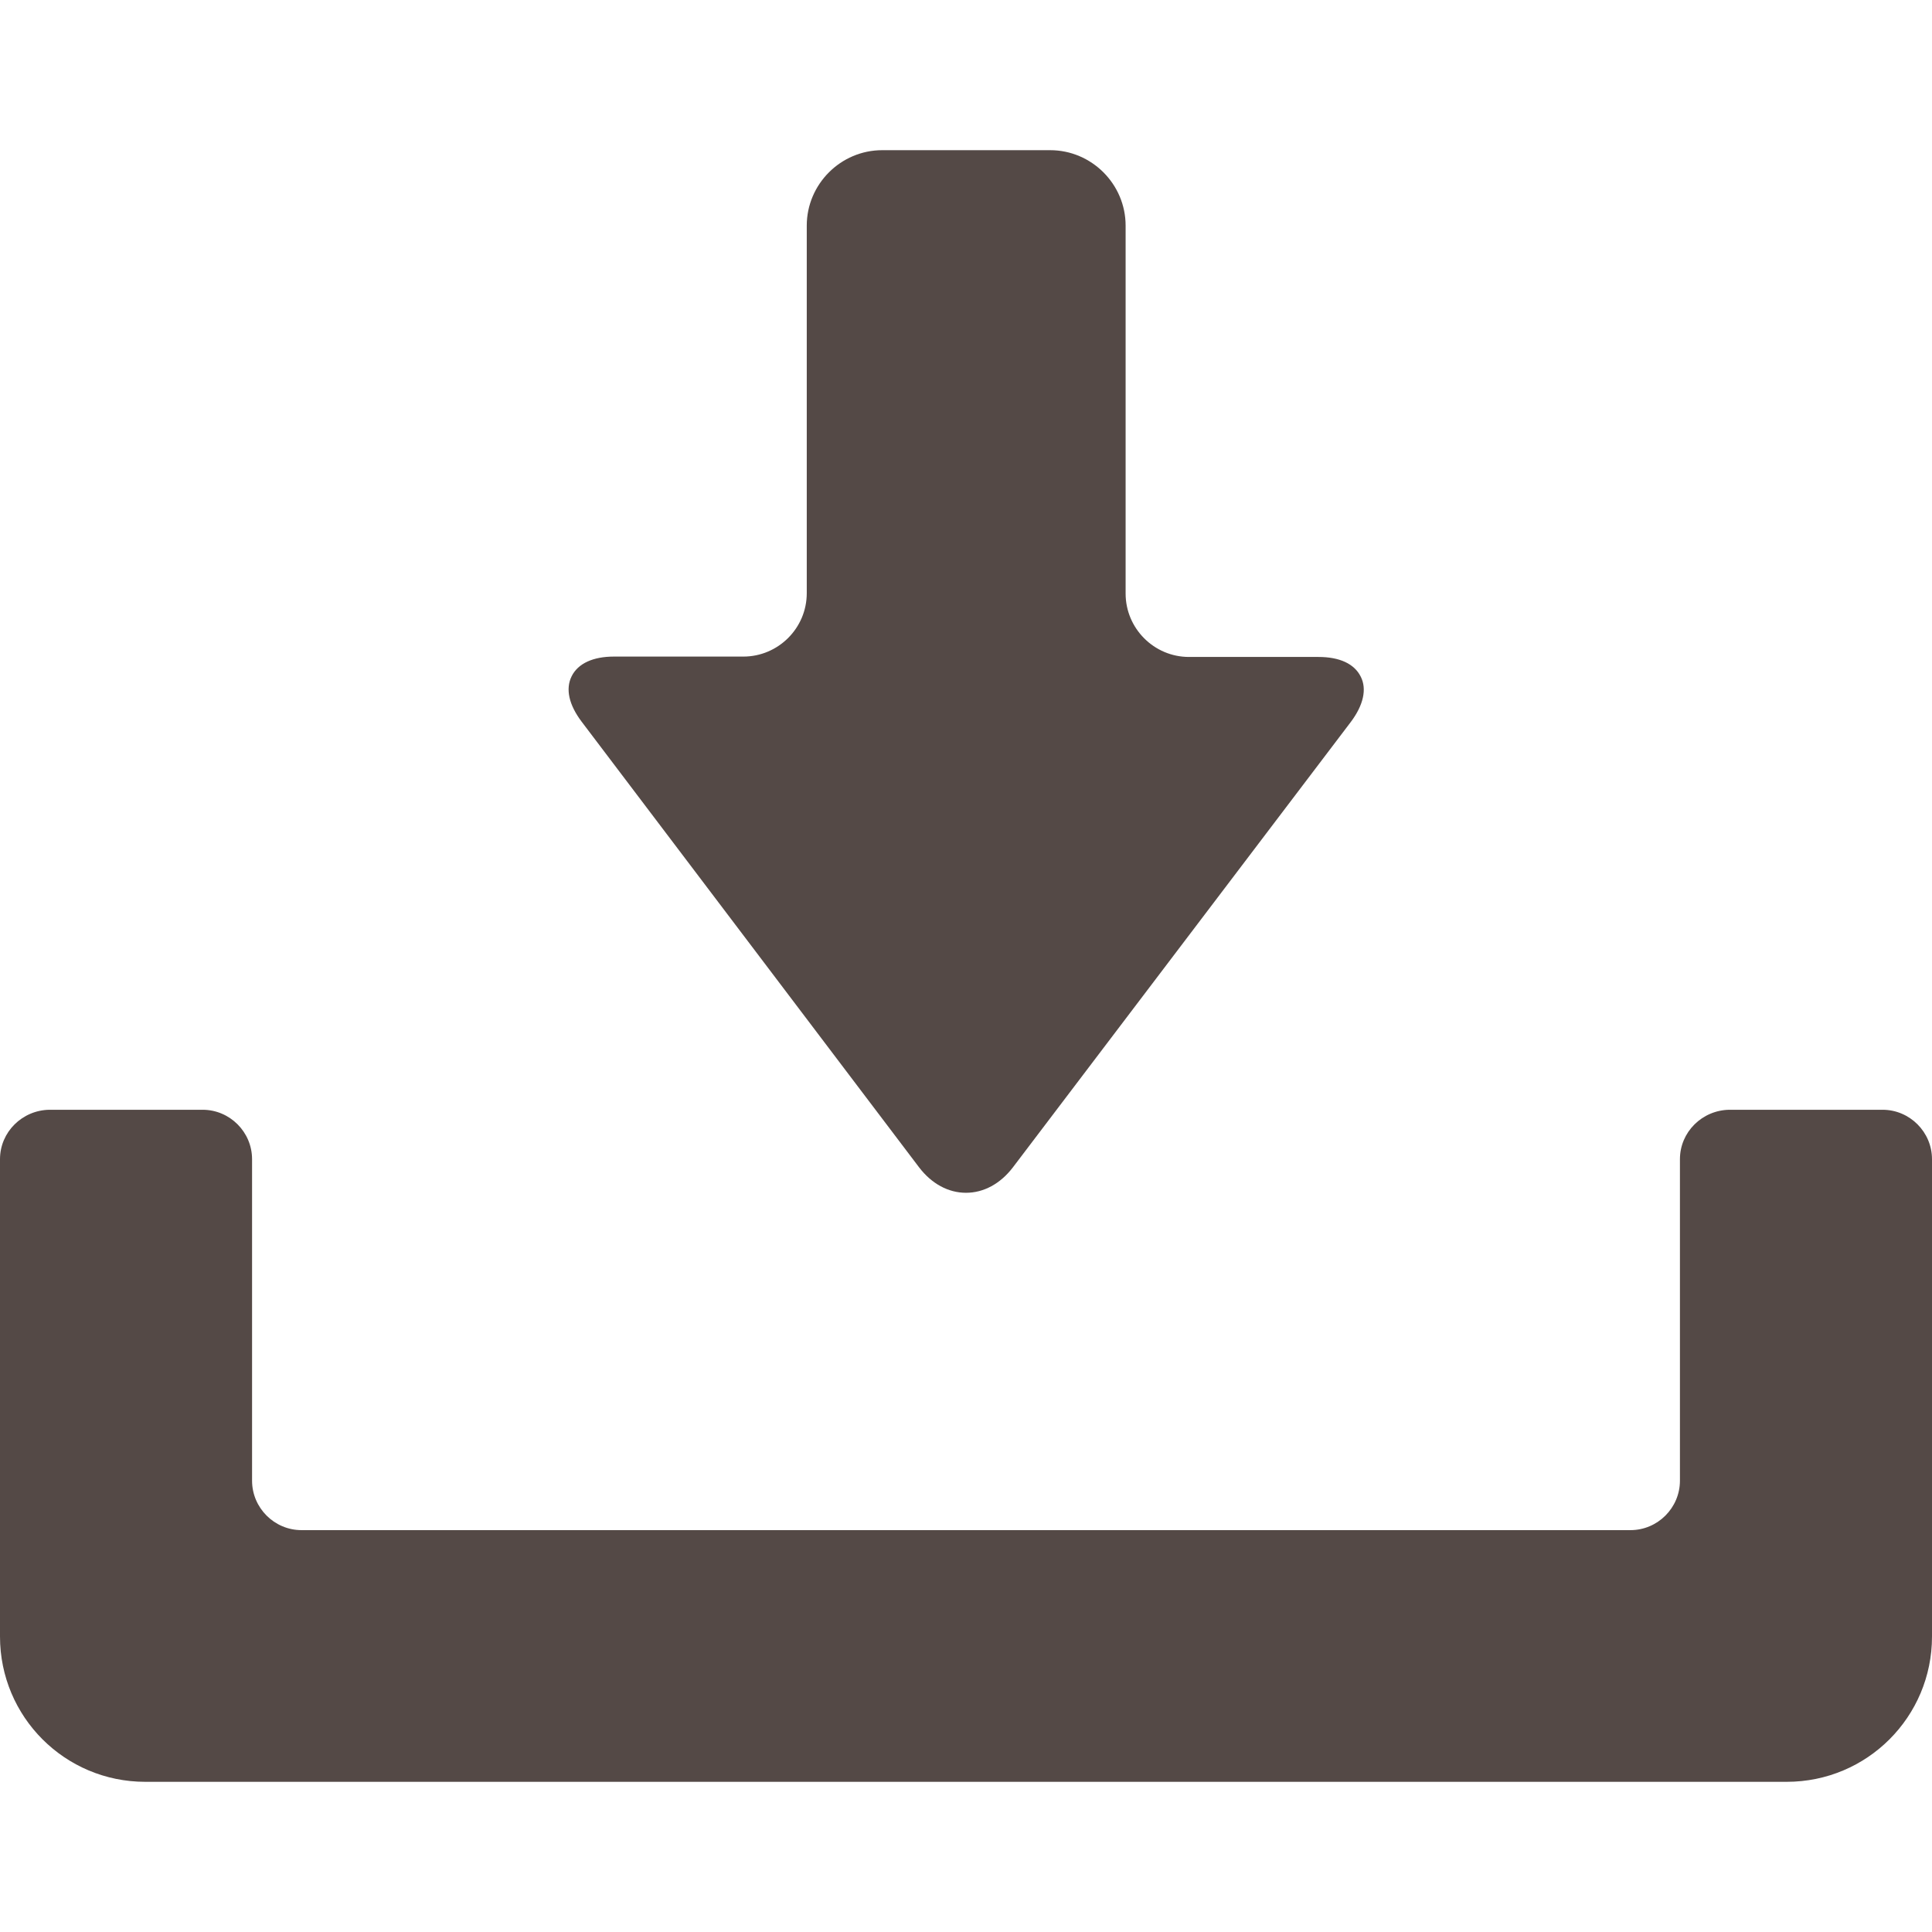 <?xml version="1.0" encoding="utf-8"?>
<!-- Generator: Adobe Illustrator 23.0.1, SVG Export Plug-In . SVG Version: 6.00 Build 0)  -->
<svg version="1.1" id="_x32_" xmlns="http://www.w3.org/2000/svg" xmlns:xlink="http://www.w3.org/1999/xlink" x="0px" y="0px"
	 viewBox="0 0 512 512" style="enable-background:new 0 0 512 512;" xml:space="preserve">
<style type="text/css">
	.st0{fill:#544946;}
</style>
<g>
	<path class="st0" d="M243.6,309.4c3.3,4.3,7.7,6.7,12.4,6.7c4.7,0,9.1-2.4,12.4-6.7L358,191.3c3.3-4.4,4.3-8.7,2.6-12
		c-1.7-3.4-5.6-5.2-11.2-5.2h-34.3c-9.3,0-16.8-7.6-16.8-16.8V59.8c0-11-9-20-20-20h-44.5c-11,0-20,9-20,20v97.4
		c0,9.3-7.6,16.8-16.8,16.8h-34.3c-5.5,0-9.5,1.8-11.2,5.2s-0.7,7.6,2.6,12L243.6,309.4z"/>
	<path class="st0" d="M445.2,307.2v85.2c0,7.2-5.9,13.1-13.1,13.1H79.9c-7.2,0-13.1-5.9-13.1-13.1v-85.2c0-7.2-5.9-13.1-13.1-13.1
		H13.1C5.9,294.2,0,300,0,307.2v126.5c0,21.3,17.2,38.5,38.5,38.5h435c21.3,0,38.5-17.2,38.5-38.5V307.2c0-7.2-5.9-13.1-13.1-13.1
		h-40.6C451.1,294.2,445.2,300,445.2,307.2z"/>
</g>
</svg>
